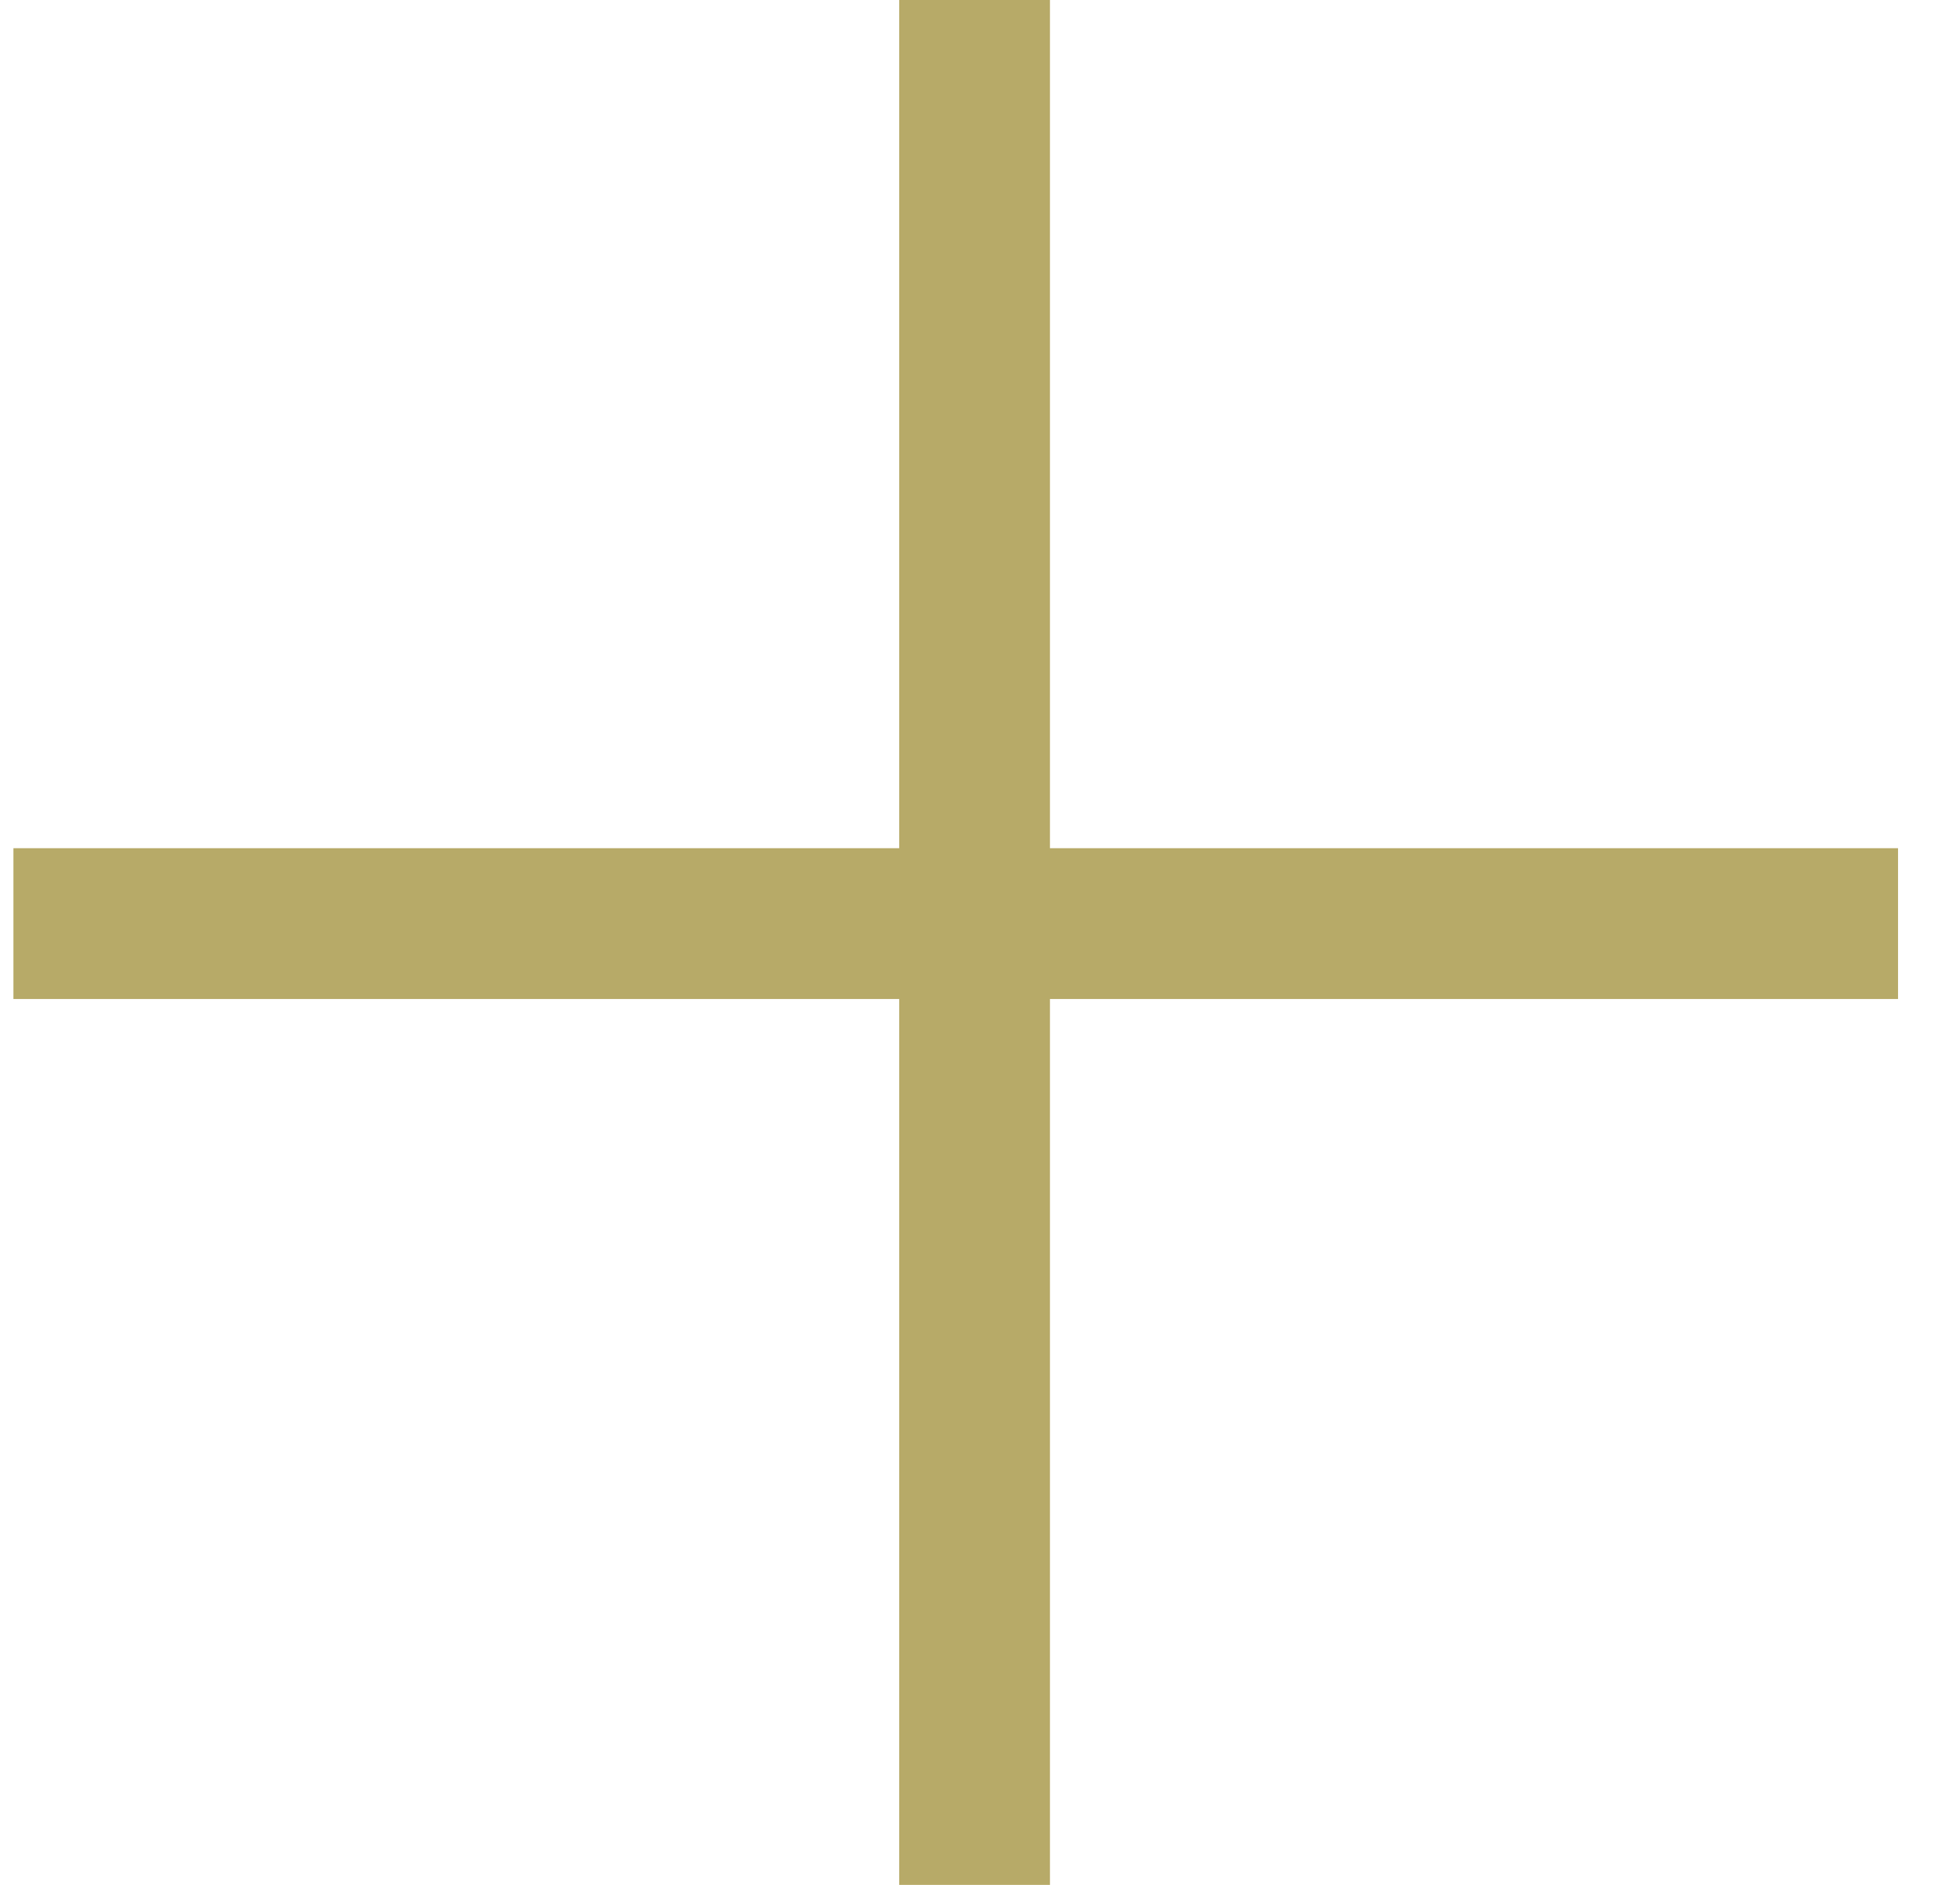 <?xml version="1.0" encoding="UTF-8"?> <svg xmlns="http://www.w3.org/2000/svg" width="26" height="25" viewBox="0 0 26 25" fill="none"> <path d="M0.178 12.25L25.178 12.25M12.928 0L12.928 25" stroke="#B7AA68" stroke-width="2"></path> </svg> 